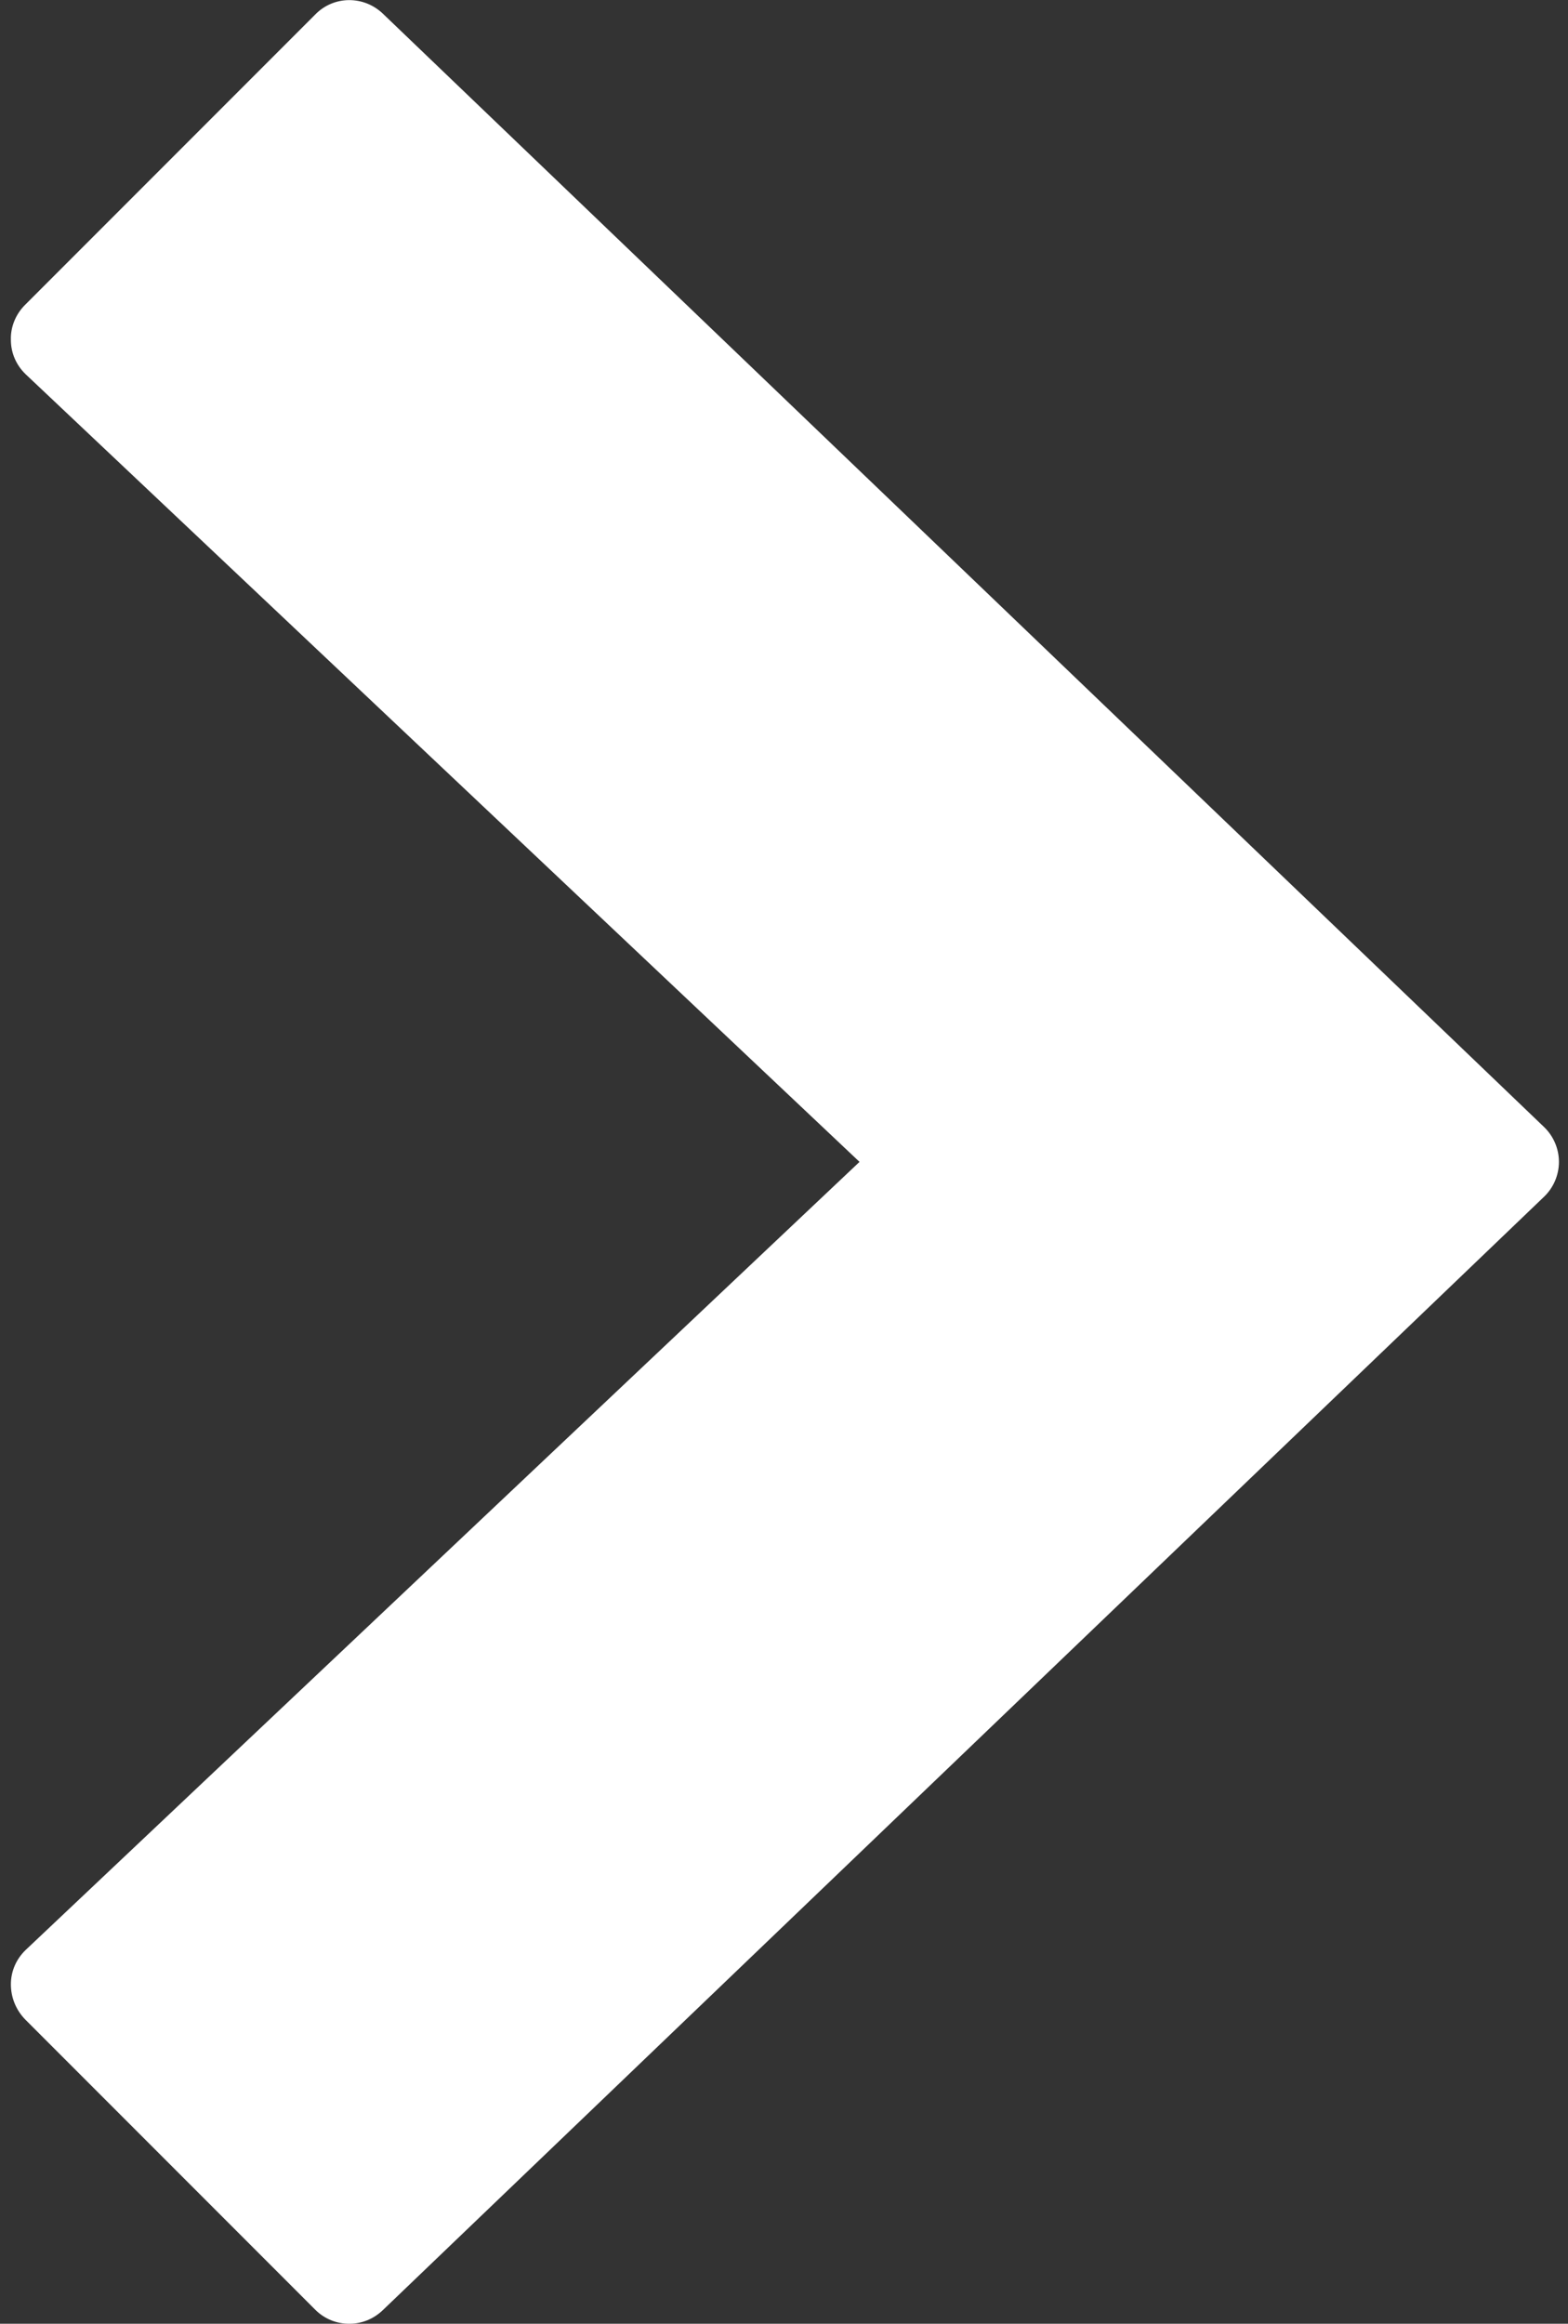 <?xml version="1.0" encoding="utf-8"?>
<!-- Generator: Adobe Illustrator 24.1.0, SVG Export Plug-In . SVG Version: 6.00 Build 0)  -->
<svg version="1.1" id="Capa_1" xmlns="http://www.w3.org/2000/svg" xmlns:xlink="http://www.w3.org/1999/xlink" x="0px" y="0px"
	 viewBox="0 0 345.7 512" style="enable-background:new 0 0 345.7 512;" xml:space="preserve">
<rect x="0" y="0" width="345.7" height="512" fill="#333333" stroke="none"/>
<style type="text/css">
	.st0{fill:#FFFFFF;}
</style>
<g>
	<g>
		<path class="st0" d="M5.7,429.6c-2.1,2-3.3,4.7-3.3,7.6c0,2.9,1.1,5.6,3.1,7.7l64,64c2.1,2.1,4.8,3.1,7.5,3.1c2.7,0,5.3-1,7.4-3
			l256-245.3c2.1-2,3.3-4.8,3.3-7.7c0-2.9-1.2-5.7-3.3-7.7L84.4,3c-4.2-4-10.8-4-14.9,0.2l-64,64c-2,2-3.2,4.8-3.1,7.7
			c0,2.9,1.2,5.6,3.3,7.6L189.5,256L5.7,429.6z"/>
	</g>
</g>
</svg>
